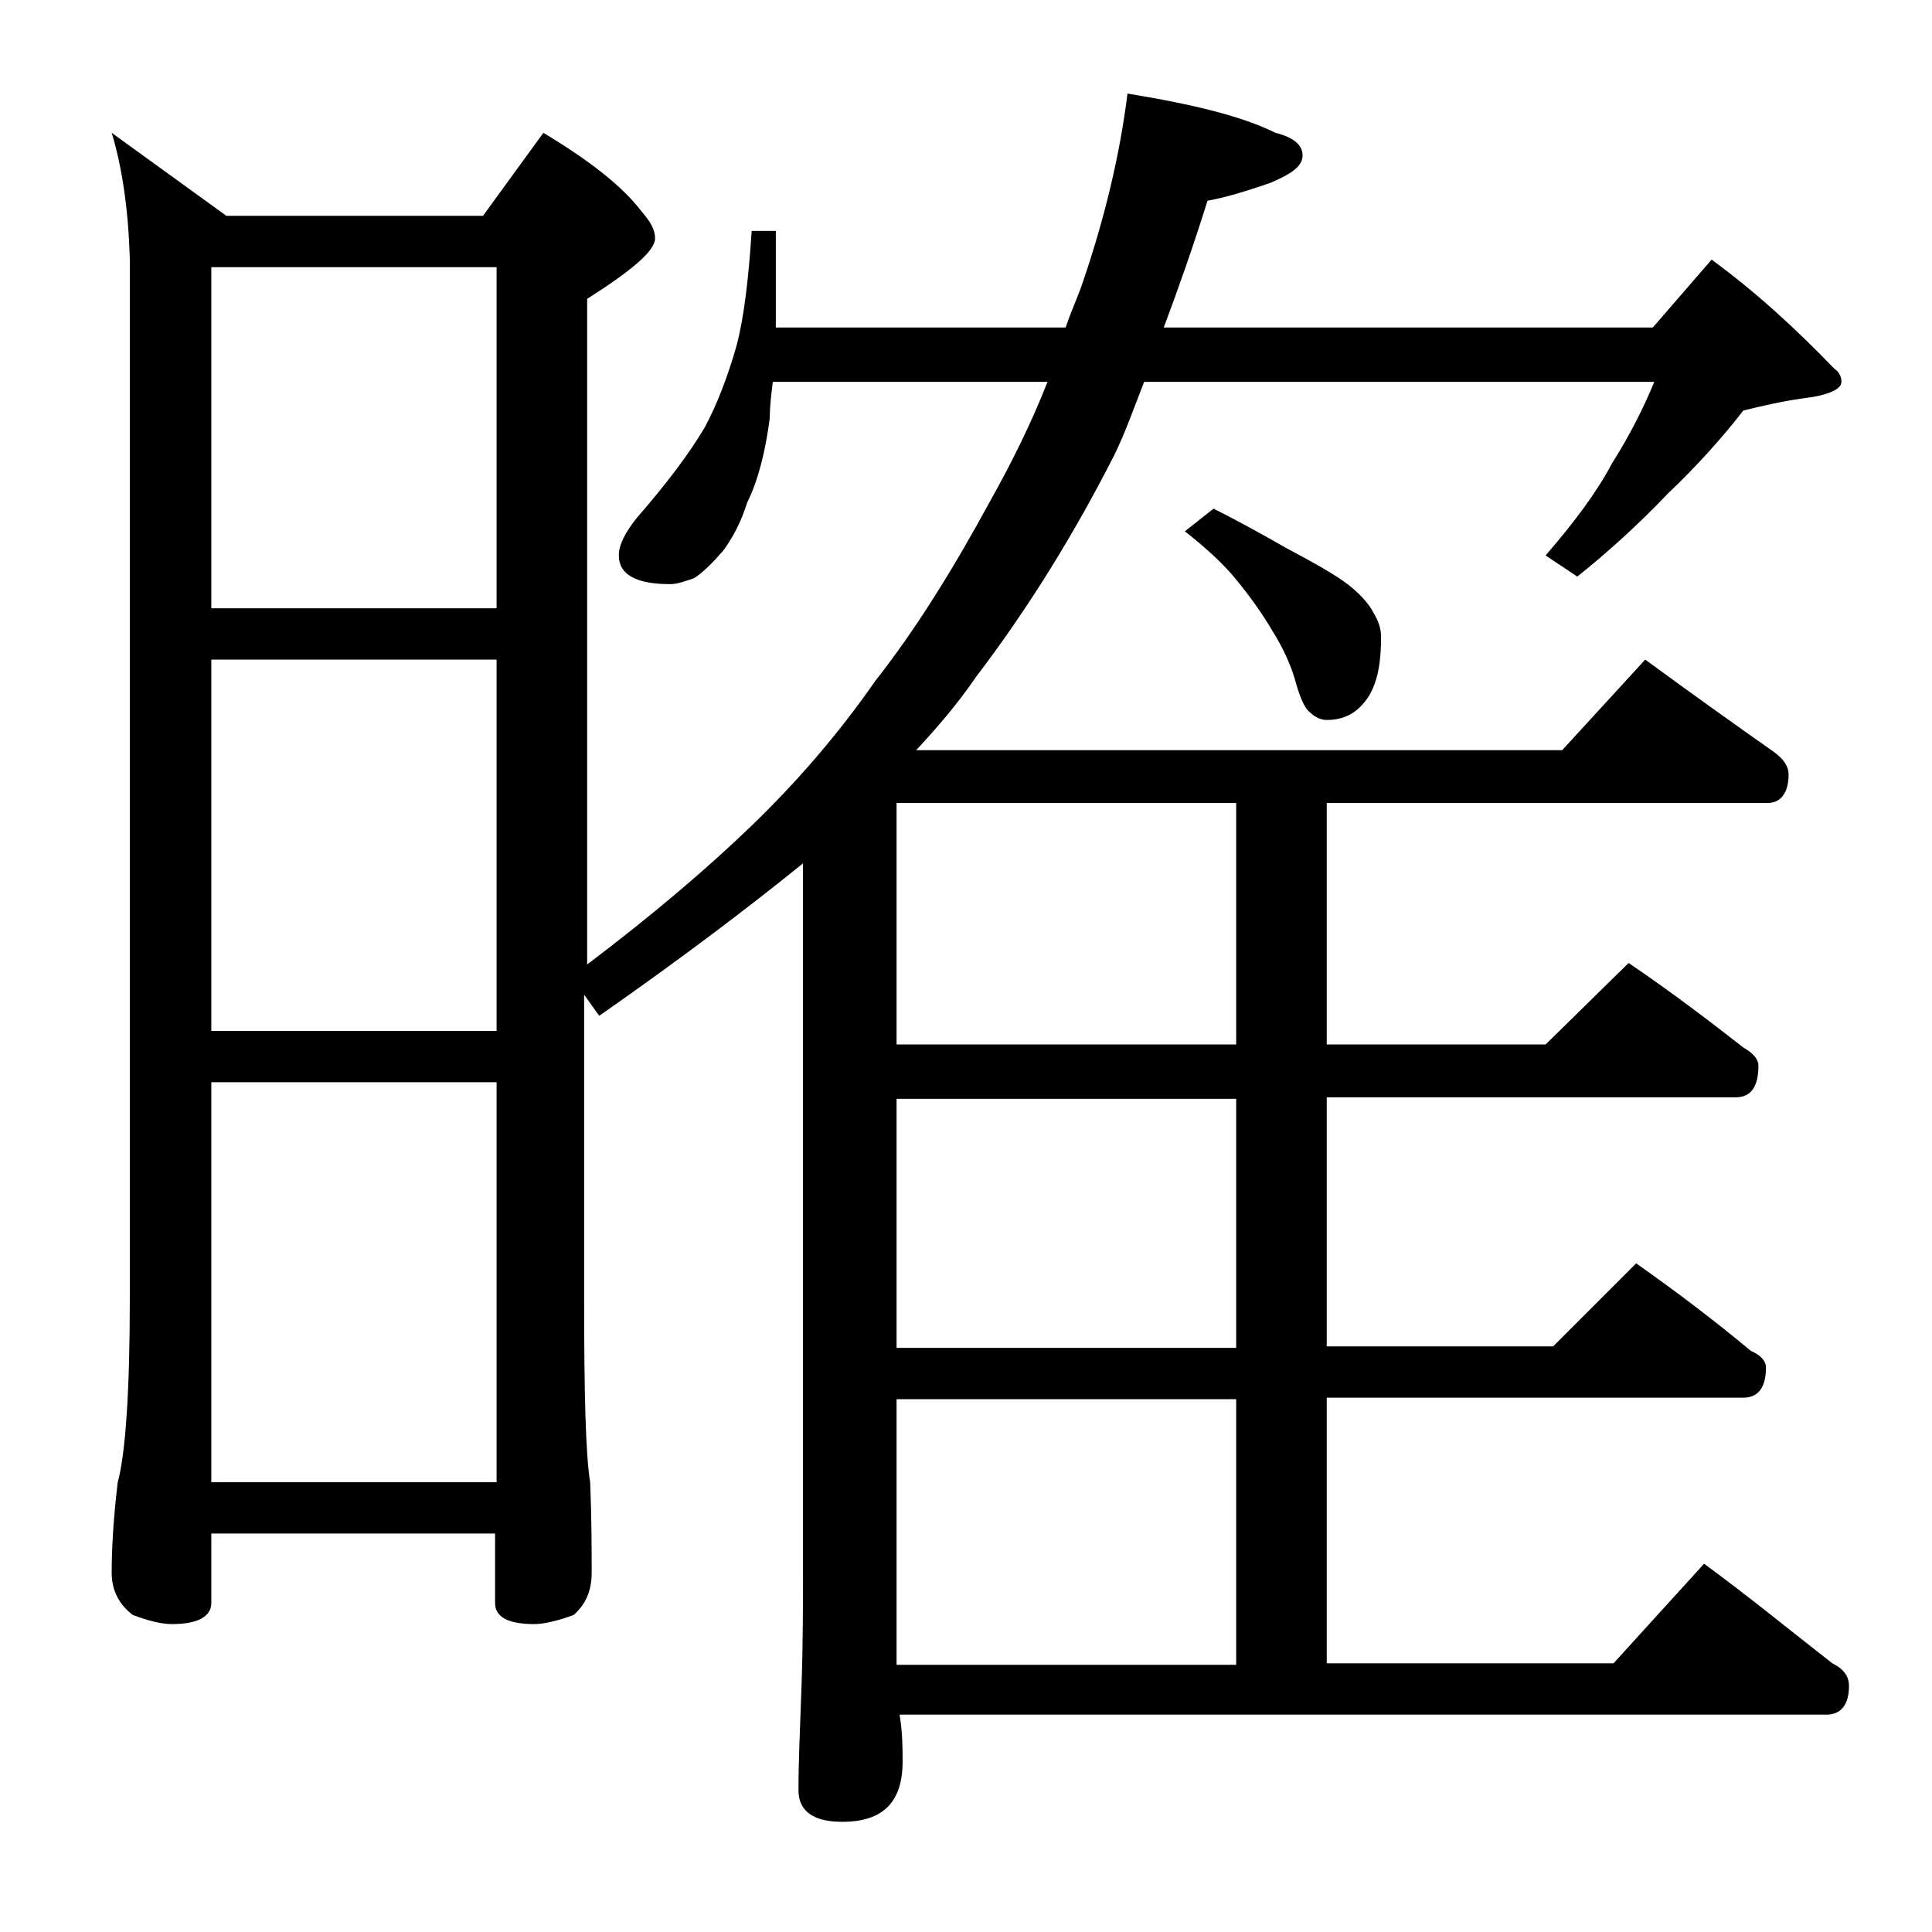 <?xml version="1.0" encoding="utf-8"?>
<!-- Generator: Adobe Illustrator 18.0.0, SVG Export Plug-In . SVG Version: 6.00 Build 0)  -->
<!DOCTYPE svg PUBLIC "-//W3C//DTD SVG 1.1//EN" "http://www.w3.org/Graphics/SVG/1.1/DTD/svg11.dtd">
<svg version="1.1" id="Layer_1" xmlns="http://www.w3.org/2000/svg" xmlns:xlink="http://www.w3.org/1999/xlink" x="0px" y="0px"
	 viewBox="0 0 128 128" enable-background="new 0 0 128 128" xml:space="preserve">
<path d="M7.4,8.8l7.6,5.5h17l4-5.5c3,1.8,5.2,3.5,6.5,5.2c0.6,0.7,0.9,1.2,0.9,1.8c0,0.8-1.5,2.1-4.5,4v44.1
	c4.5-3.4,8.1-6.5,10.9-9.2c2.9-2.8,5.7-6,8.2-9.6c2.6-3.3,5.1-7.3,7.6-11.9c1.4-2.5,2.7-5.1,3.8-7.9H51.2c-0.1,0.8-0.2,1.6-0.2,2.4
	c-0.3,2.3-0.8,4.2-1.5,5.6c-0.4,1.3-1,2.4-1.6,3.2c-0.7,0.8-1.3,1.4-1.9,1.8c-0.6,0.2-1.1,0.4-1.6,0.4c-2.2,0-3.4-0.6-3.4-1.9
	c0-0.7,0.4-1.5,1.2-2.5c2-2.3,3.5-4.3,4.5-6c0.8-1.5,1.5-3.3,2.1-5.4c0.5-1.9,0.8-4.5,1-7.6h1.6v6.4h19.2c0.3-0.9,0.7-1.8,1-2.6
	c1.6-4.6,2.6-8.9,3.1-12.9c4.3,0.7,7.6,1.5,9.8,2.6c1.2,0.3,1.8,0.8,1.8,1.5c0,0.7-0.7,1.2-2.1,1.8c-1.7,0.6-3.1,1-4.2,1.2
	c-1,3.2-2,6-2.9,8.4h32.4l3.9-4.5c3,2.2,5.7,4.7,8.1,7.2c0.3,0.2,0.5,0.5,0.5,0.9c0,0.5-0.9,0.9-2.6,1.1c-1.4,0.2-2.7,0.5-3.9,0.8
	c-1.4,1.8-3.1,3.7-5,5.5c-2,2.1-4,3.9-6,5.5l-2.1-1.4c1.9-2.2,3.4-4.2,4.4-6.1c1.2-1.9,2.1-3.7,2.8-5.4H75.8c-0.7,1.8-1.3,3.5-2,4.9
	c-2.6,5.1-5.6,10-9.1,14.6c-1.3,1.9-2.7,3.5-4,4.9h42.8l5.5-6c3,2.2,5.8,4.2,8.5,6.1c0.7,0.5,1,1,1,1.5c0,1.2-0.5,1.9-1.4,1.9H87.9
	v16h14.5l5.5-5.4c2.8,1.9,5.3,3.8,7.6,5.6c0.7,0.4,1,0.8,1,1.2c0,1.4-0.5,2.1-1.5,2.1H87.9v16.5h15l5.5-5.5c2.7,1.9,5.2,3.8,7.6,5.8
	c0.7,0.3,1,0.7,1,1.1c0,1.3-0.5,2-1.5,2H87.9v17.6h19l6-6.6c3,2.2,5.8,4.5,8.5,6.6c0.8,0.4,1.1,0.9,1.1,1.5c0,1.2-0.5,1.9-1.5,1.9
	H59.6c0.2,1.2,0.2,2.3,0.2,3.1c0,2.7-1.3,4-4,4c-1.9,0-2.9-0.7-2.9-2.1c0-1.8,0.1-4,0.2-6.8c0.1-2.9,0.1-5.5,0.1-7.6V57.2
	c-3.7,3-8.2,6.4-13.5,10.1l-1-1.4v20.2c0,6.2,0.1,10.3,0.4,12.1c0.1,2.5,0.1,4.5,0.1,6c0,1.2-0.4,2.1-1.2,2.8
	c-1.1,0.4-2,0.6-2.6,0.6c-1.8,0-2.6-0.5-2.6-1.4v-4.6H14v4.6c0,0.9-0.9,1.4-2.6,1.4c-0.7,0-1.5-0.2-2.6-0.6
	c-0.9-0.7-1.4-1.6-1.4-2.8c0-1.5,0.1-3.5,0.4-6c0.5-1.8,0.8-5.9,0.8-12.1v-69C8.5,13.9,8.1,11.1,7.4,8.8z M14,40.3h18.9V17.7H14
	V40.3z M14,68.3h18.9V43.7H14V68.3z M14,98.2h18.9V71.7H14V98.2z M81.9,69.2v-16H59.4v16H81.9z M81.9,89.3V72.8H59.4v16.5H81.9z
	 M59.4,110.3h22.5V92.7H59.4v16.6C59.4,109.8,59.4,110.1,59.4,110.3z M80.4,33.7c1.8,0.9,3.4,1.8,4.8,2.6c1.5,0.8,2.8,1.5,3.8,2.2
	s1.7,1.5,2,2.1c0.3,0.5,0.5,1,0.5,1.6c0,1.6-0.2,2.9-0.8,3.9c-0.7,1.1-1.6,1.6-2.8,1.6c-0.4,0-0.8-0.2-1.1-0.5
	c-0.3-0.2-0.6-0.8-0.9-1.8c-0.3-1.2-0.9-2.5-1.6-3.6c-0.7-1.2-1.5-2.3-2.4-3.4c-0.8-1-2-2.1-3.4-3.2L80.4,33.7z"/>
</svg>
